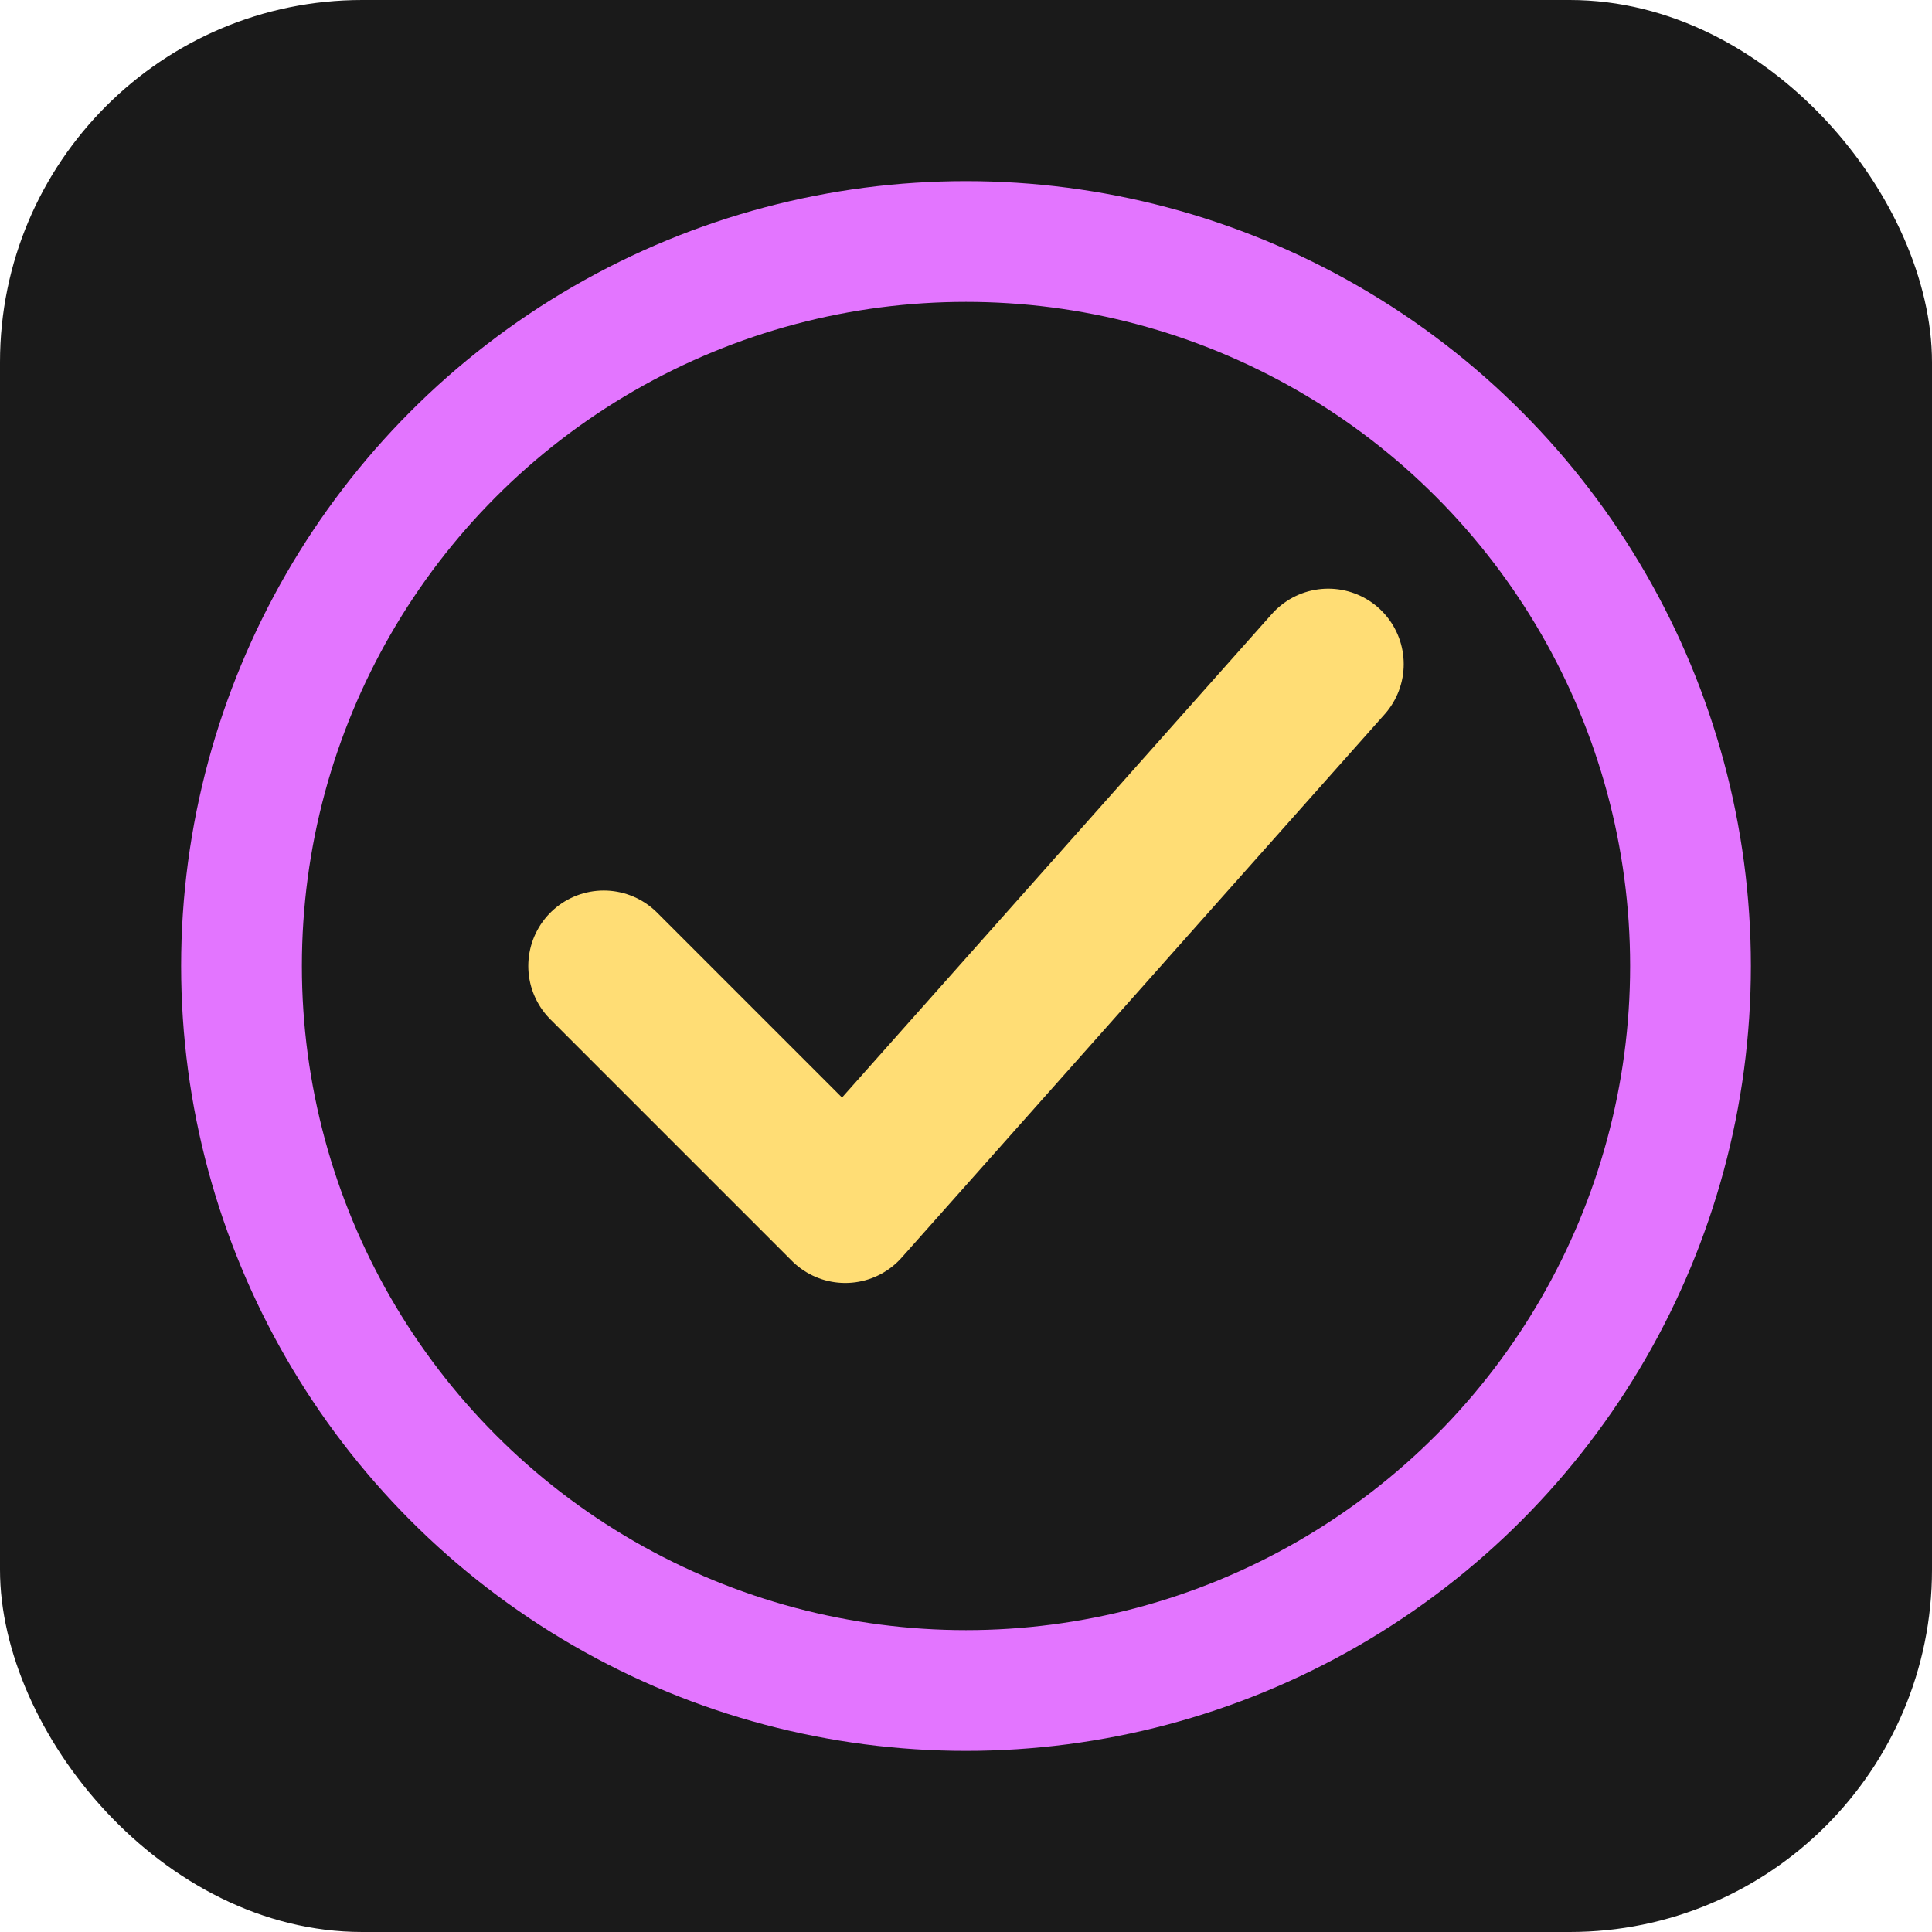 <svg width="32" height="32" viewBox="0 0 32 32" fill="none" xmlns="http://www.w3.org/2000/svg">
    <rect width="32" height="32" rx="6" fill="#1a1a1a"/>
    <circle cx="16" cy="16" r="12" stroke="#e375ff" stroke-width="2" fill="none"/>
    <path d="M10 16L14 20L22 11" stroke="#ffdd75" stroke-width="2.5" stroke-linecap="round" stroke-linejoin="round"/>
</svg>
